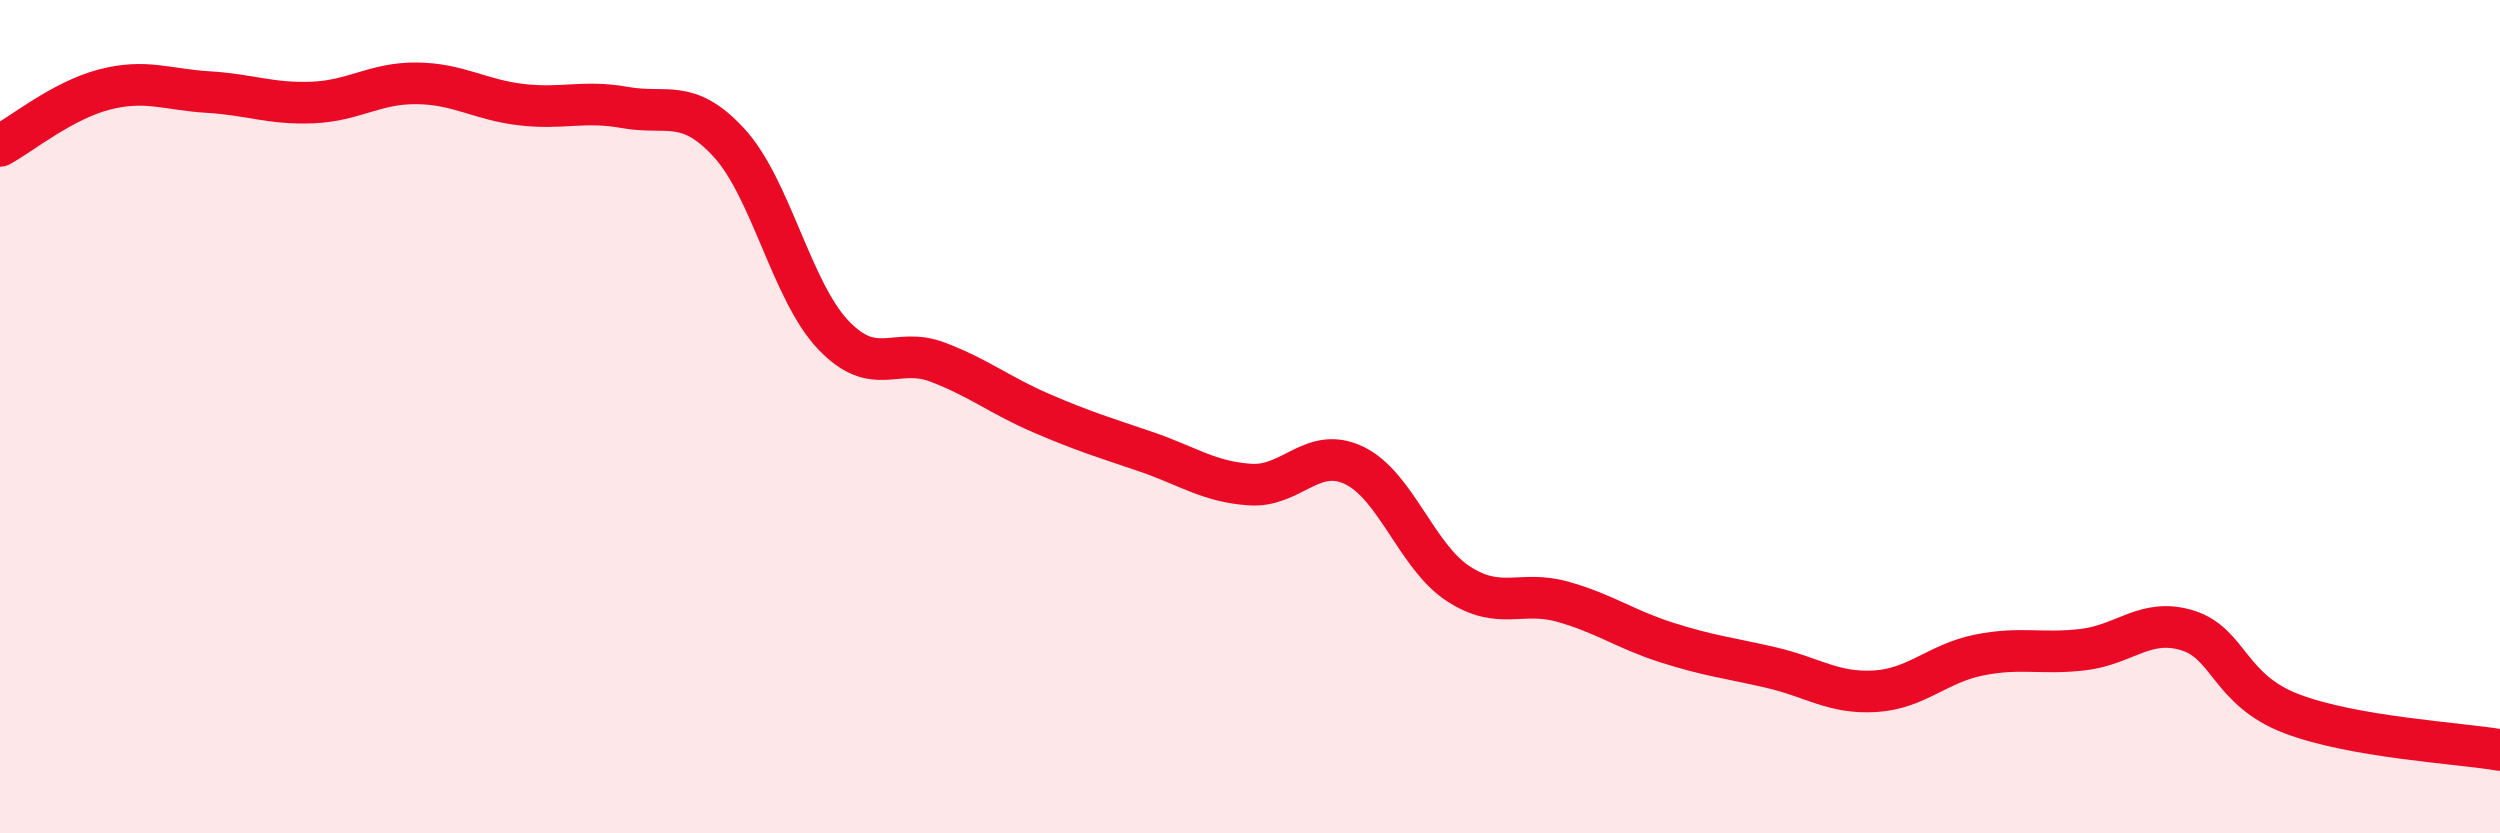 
    <svg width="60" height="20" viewBox="0 0 60 20" xmlns="http://www.w3.org/2000/svg">
      <path
        d="M 0,3.5 C 0.5,3.23 1.5,2.41 2.5,2.15 C 3.5,1.89 4,2.15 5,2.21 C 6,2.27 6.5,2.5 7.5,2.46 C 8.5,2.42 9,1.99 10,2 C 11,2.01 11.5,2.39 12.5,2.51 C 13.5,2.63 14,2.4 15,2.58 C 16,2.76 16.5,2.34 17.5,3.43 C 18.5,4.52 19,6.99 20,8.04 C 21,9.09 21.5,8.31 22.5,8.69 C 23.5,9.07 24,9.49 25,9.92 C 26,10.35 26.5,10.5 27.5,10.84 C 28.5,11.18 29,11.56 30,11.63 C 31,11.7 31.5,10.69 32.5,11.17 C 33.5,11.65 34,13.36 35,14.01 C 36,14.66 36.5,14.16 37.5,14.44 C 38.5,14.72 39,15.1 40,15.42 C 41,15.74 41.5,15.79 42.5,16.02 C 43.5,16.25 44,16.65 45,16.59 C 46,16.53 46.5,15.92 47.5,15.72 C 48.5,15.52 49,15.71 50,15.59 C 51,15.47 51.5,14.82 52.5,15.13 C 53.5,15.44 53.5,16.56 55,17.13 C 56.5,17.7 59,17.83 60,18L60 20L0 20Z"
        fill="#EB0A25"
        opacity="0.1"
        stroke-linecap="round"
        stroke-linejoin="round"
      />
      <path
        d="M 0,3.5 C 0.5,3.23 1.5,2.41 2.5,2.15 C 3.5,1.89 4,2.15 5,2.21 C 6,2.27 6.5,2.5 7.5,2.46 C 8.5,2.42 9,1.99 10,2 C 11,2.01 11.5,2.39 12.5,2.51 C 13.5,2.63 14,2.4 15,2.58 C 16,2.76 16.5,2.34 17.5,3.43 C 18.5,4.52 19,6.99 20,8.04 C 21,9.09 21.5,8.31 22.5,8.69 C 23.5,9.07 24,9.49 25,9.92 C 26,10.35 26.5,10.5 27.5,10.84 C 28.5,11.18 29,11.56 30,11.63 C 31,11.7 31.5,10.69 32.5,11.17 C 33.5,11.65 34,13.36 35,14.01 C 36,14.66 36.5,14.16 37.5,14.44 C 38.5,14.72 39,15.1 40,15.42 C 41,15.74 41.5,15.79 42.5,16.02 C 43.5,16.25 44,16.65 45,16.59 C 46,16.53 46.5,15.92 47.5,15.72 C 48.5,15.52 49,15.71 50,15.59 C 51,15.47 51.5,14.82 52.5,15.13 C 53.5,15.44 53.5,16.56 55,17.13 C 56.5,17.7 59,17.83 60,18"
        stroke="#EB0A25"
        stroke-width="1"
        fill="none"
        stroke-linecap="round"
        stroke-linejoin="round"
      />
    </svg>
  